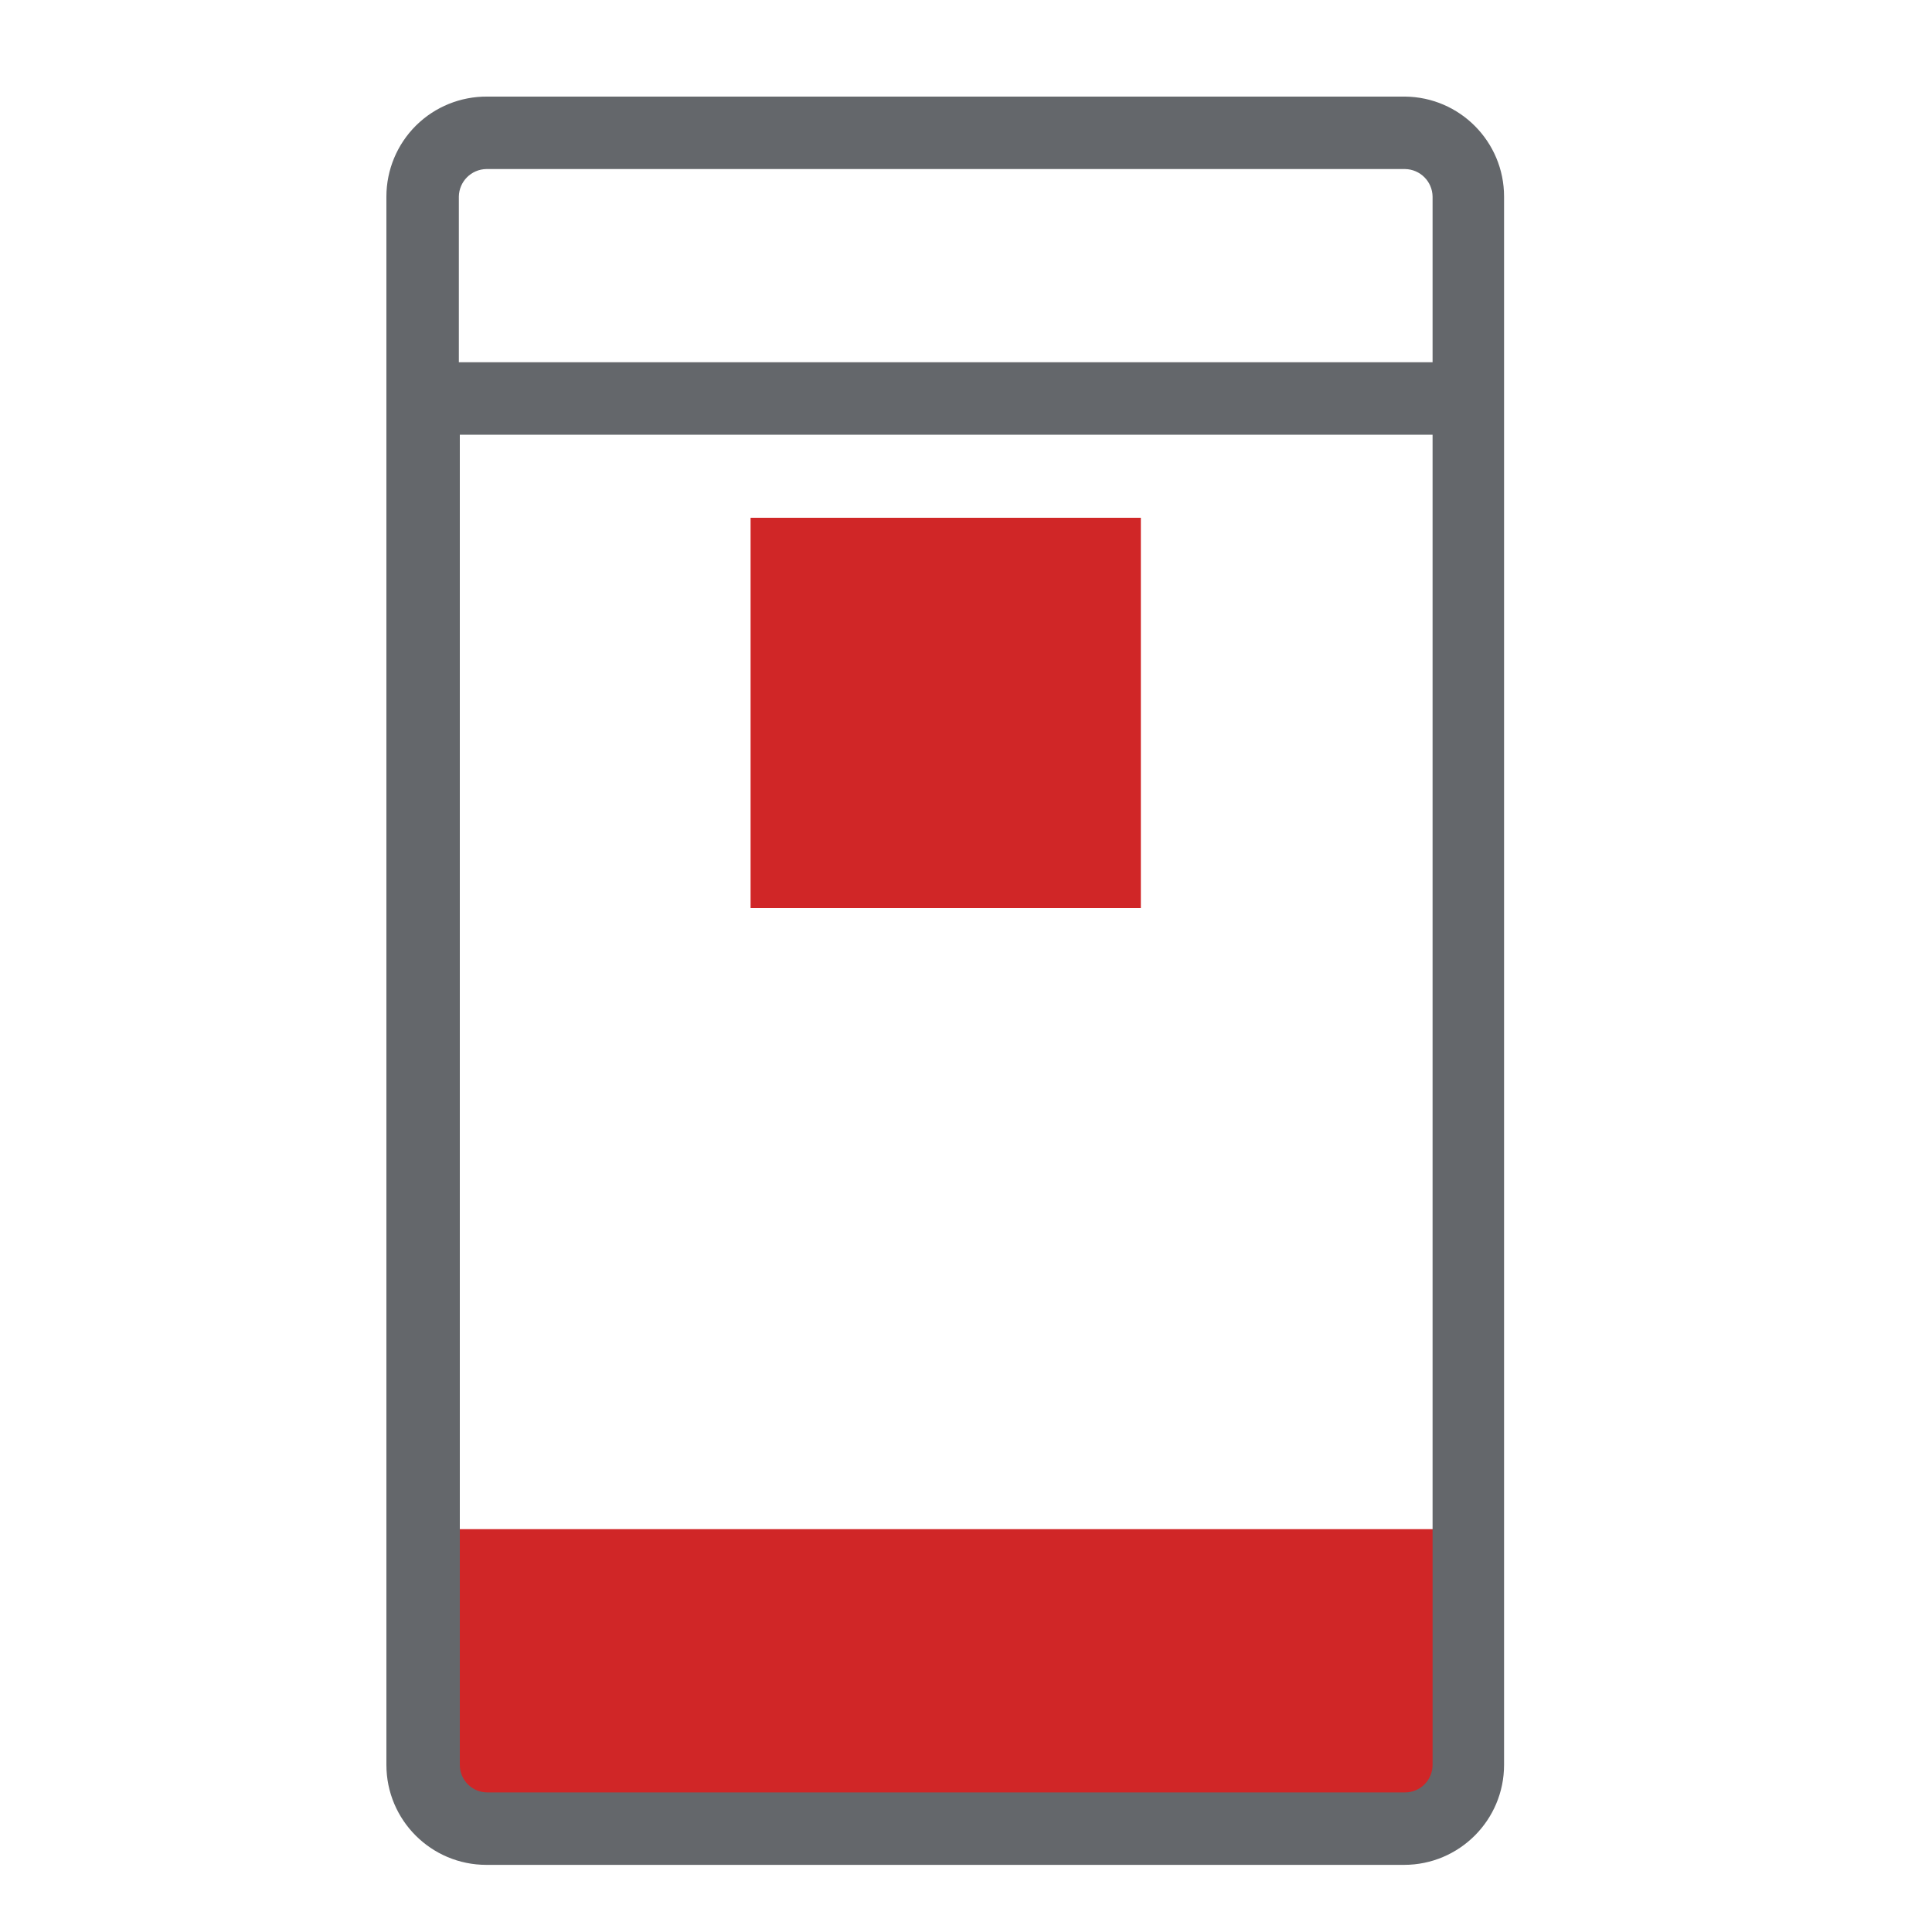 <?xml version="1.0" encoding="UTF-8"?>
<svg xmlns="http://www.w3.org/2000/svg" xmlns:xlink="http://www.w3.org/1999/xlink" width="40px" height="40px" viewBox="0 0 40 40" version="1.1">
  <title>icon / macinato v2</title>
  <g id="icon-/-macinato-v2" stroke="none" stroke-width="1" fill="none" fill-rule="evenodd">
    <g id="macinato" transform="translate(8, 2)" fill-rule="nonzero">
      <path d="M0.75,29.66 L22.41,29.66 L22.41,34.27 C22.41,35.148 21.698,35.86 20.82,35.86 L2.34,35.86 C1.462,35.86 0.75,35.148 0.75,34.27 L0.75,29.66 Z" id="Path" fill="#D02627"></path>
      <rect id="Rectangle" fill="#D02627" x="7.54" y="8.72" width="8.08" height="8.08"></rect>
      <path d="M21.09,-9.67542288e-05 L2.09,-9.67542288e-05 C1.538,-0.005 1.006,0.21 0.613,0.599 C0.221,0.988 0,1.518 0,2.07 L0,34.54 C0,35.683 0.927,36.61 2.07,36.61 L21.07,36.61 C22.213,36.61 23.14,35.683 23.14,34.54 L23.14,2.07 C23.14,0.935 22.225,0.011 21.09,-9.67542288e-05 Z M2.09,1.5 L21.09,1.5 C21.403,1.505 21.655,1.757 21.66,2.07 L21.66,5.5 L1.5,5.5 L1.5,2.07 C1.505,1.757 1.757,1.505 2.07,1.5 L2.09,1.5 Z M21.09,35.11 L2.09,35.11 C1.775,35.11 1.52,34.855 1.52,34.54 L1.52,7 L21.66,7 L21.66,34.54 C21.66,34.855 21.405,35.11 21.09,35.11 Z" id="Shape" fill="#64676B"></path>
    </g>
  </g>
</svg>
